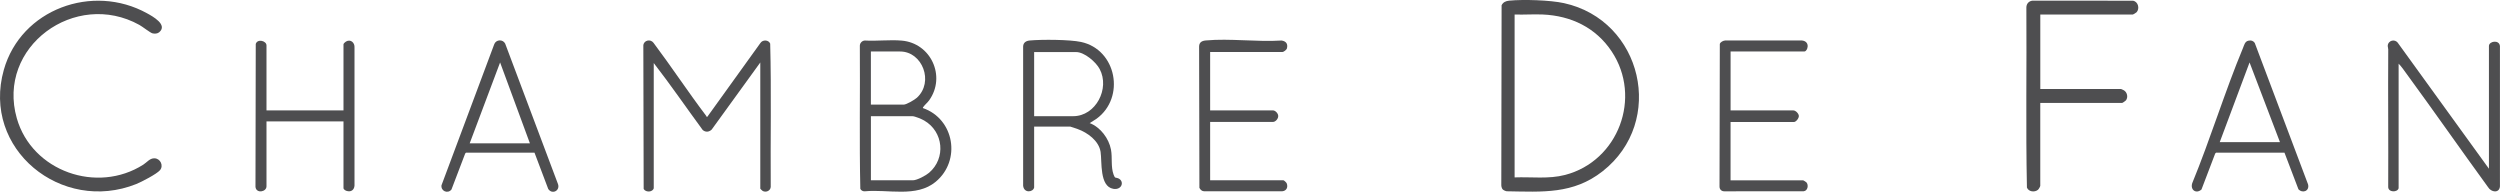 <?xml version="1.0" encoding="UTF-8"?>
<svg id="Layer_2" data-name="Layer 2" xmlns="http://www.w3.org/2000/svg" viewBox="0 0 837.94 64.28">
  <defs>
    <style>
      .cls-1 {
        fill: #4e4e50;
      }
    </style>
  </defs>
  <g id="Layer_1-2" data-name="Layer 1">
    <g>
      <path class="cls-1" d="M53.36,10.81c-.59.5-1.54.55-2.27.36s-3.32-2.23-4.36-2.81C25.27-3.56-1.24,15.66,5.64,39.67c5.09,17.76,26.93,25.4,42.41,15.5,1.23-.79,2.16-2.15,3.72-2.11,1.98.05,3.15,2.45,1.85,3.99-1.09,1.29-6.26,3.96-7.96,4.64C20.67,71.66-6.23,50,1.28,23.41,7.03,3.08,31.01-5.64,49.28,4.45c1.82,1,7.06,3.84,4.08,6.36Z"/>
      <path class="cls-1" d="M683.86,4.87v24.97h27.07c.05,0,.81.34.94.42,1.13.68,1.48,2.3.71,3.36-.15.2-1.12.87-1.27.87h-27.46v27.78c0,.25-.52,1.13-.78,1.35-1.11.91-3.13.67-3.69-.75-.42-20.1-.05-40.29-.19-60.43.04-1.21.84-2.08,2.04-2.22l33.76.02c1.68.36,2.24,2.62,1.16,3.85-.17.19-1.16.79-1.34.79h-30.95Z"/>
      <path class="cls-1" d="M219.13,63.04c-.3,1.39-2.67,1.55-3.39.29l-.11-48.12c.14-1.72,2.38-2.25,3.41-.86,6.05,8.06,11.61,16.51,17.7,24.54.09.13-.03.33.34.25l17.76-24.68c.75-1.23,2.78-1.17,3.31.17.42,15.96.06,32.03.18,48.03-.09,1.3-1.62,1.96-2.71,1.33-.14-.08-.79-.7-.79-.76V20.94l-16.3,22.5c-.9.84-2.03.95-3,.13-5.49-7.46-10.74-15.13-16.41-22.44v41.91Z"/>
      <path class="cls-1" d="M803.97,63.04c-.33,1.53-3.52,1.49-3.5-.38.08-15.36-.09-30.73.01-46.09,0-.43-.18-.84-.17-1.16.05-1.86,2.42-2.52,3.45-.96l30.47,42.1V15.42c0-1.61,3.43-2.23,3.69,0v47.06c-.22,2.39-2.96,1.97-3.97.27-9.18-12.61-18.1-25.41-27.31-37.99-.85-1.16-1.67-2.4-2.68-3.42v41.72Z"/>
      <path class="cls-1" d="M405.61,17.45v19.55h21.05c.81,0,1.75,1.01,1.77,1.87.03.92-.9,2-1.77,2h-21.05v19.55h24.55c.22,0,1,.75,1.11,1.02.53,1.31-.07,2.55-1.5,2.67h-26.2c-.71-.02-1.27-.54-1.56-1.16l-.1-47.36c.03-1.42.94-1.91,2.23-2.03,8.03-.75,17.25.56,25.41.02,1.45.22,2.16,1.06,1.82,2.56-.13.58-1.1,1.3-1.61,1.3h-24.16Z"/>
      <path class="cls-1" d="M89.32,37.01h25.81V14.84c0-.25.58-.76.83-.91,1.55-.93,3.01.38,2.86,2.06v46.28c-.33,2.88-3.69,1.8-3.69.77v-22.36h-25.81v21.78c0,1.88-3.42,2.51-3.69.2l.09-47.93c.58-1.85,3.6-1.04,3.6.49v21.78Z"/>
      <path class="cls-1" d="M580.05,17.26v19.75h21.05c.76,0,1.8,1.04,1.83,1.86.03.78-.96,2.02-1.64,2.02h-21.25v19.55h24.35c.07,0,.96.54,1.07.67.81.91.46,2.83-.89,2.99l-26.58.02c-.98.04-1.69-.67-1.65-1.65l.1-47.74c.2-.65,1.09-1.08,1.75-1.16h25.81c2.91.34,1.86,3.68.78,3.68h-24.74Z"/>
      <path class="cls-1" d="M179.14,51.16h-22.94s-.28.3-.28.3l-4.6,12.06c-1.21,1.53-3.57.56-3.35-1.39l17.72-47.39c.66-1.53,2.84-1.63,3.63-.13l17.68,47.02c.86,2.26-1.93,3.7-3.25,1.7l-4.6-12.16ZM177.61,48.04l-9.99-27.11-10.19,27.11h20.18Z"/>
      <path class="cls-1" d="M346.62,62.85c-.34,1.59-3.39,2-3.69-.58V15.6c.04-1.33.98-1.92,2.22-2.03,4.01-.37,13.36-.33,17.18.49,11.94,2.56,14.93,18.65,5.22,25.73l-2.31,1.47c3.58,1.36,6.42,5.13,7.13,8.86.52,2.76-.1,5.72.88,8.42.51,1.4.63.84,1.51,1.21,2.24.93,1.33,4.04-1.61,3.54-4.69-.8-3.75-9.11-4.26-12.39-.58-3.71-4.36-6.45-7.67-7.64-.35-.12-2.34-.82-2.47-.82h-12.13v20.43ZM346.62,38.94h13.1c7.54,0,12.36-9.24,8.86-15.81-1.26-2.37-5.1-5.68-7.89-5.68h-14.07v21.49Z"/>
      <path class="cls-1" d="M765.71,51.17h-22.94s-.29.29-.29.29l-4.6,12.06c-1.78,1.57-3.82.15-3.1-2.12,6.12-14.86,10.87-30.55,17.03-45.35.42-1,.61-2.17,1.84-2.42.9-.18,1.53.01,2.08.74l17.87,47.41c.58,2.2-1.76,3.16-3.22,1.66l-4.68-12.27ZM744.01,47.65h20.18l-10.19-26.72-10,26.72Z"/>
      <path class="cls-1" d="M503.66,63.47c-.28-.32-.45-.95-.46-1.38l.1-60.33c.51-1.04,1.43-1.43,2.54-1.54,4.75-.47,13.73-.19,18.37.83,26.28,5.77,34.19,39.69,12.94,56.36-9.88,7.75-20.14,6.89-32.1,6.7-.4-.02-1.15-.38-1.39-.65ZM507.67,59.46c5.65-.21,11.41.61,16.92-.83,17.85-4.65,25.86-25.99,15.6-41.4-5.31-7.98-13.61-11.96-23.11-12.37-3.13-.14-6.29.12-9.42,0v54.6Z"/>
      <path class="cls-1" d="M309.36,36.23c10.51,3.64,12.87,17.54,4.27,24.69-6.47,5.38-16,2.44-23.78,3.2-.65.03-1.2-.26-1.49-.83-.35-15.93-.04-31.92-.16-47.88-.04-.95.73-1.77,1.65-1.83,4.03.24,8.41-.32,12.4.03,9.77.85,14.89,11.97,9.21,19.98-.57.8-1.46,1.51-1.91,2.16-.11.16-.27.19-.19.48ZM291.9,35.07h10.96c.97,0,3.7-1.62,4.47-2.32,5.76-5.29,1.84-15.49-5.63-15.49h-9.8v17.81ZM291.9,60.43h14.07c1.39,0,4.34-1.59,5.43-2.52,5.71-4.87,4.83-13.79-1.64-17.52-.83-.48-3.11-1.45-3.98-1.45h-13.87v21.49Z"/>
    </g>
  </g>
</svg>